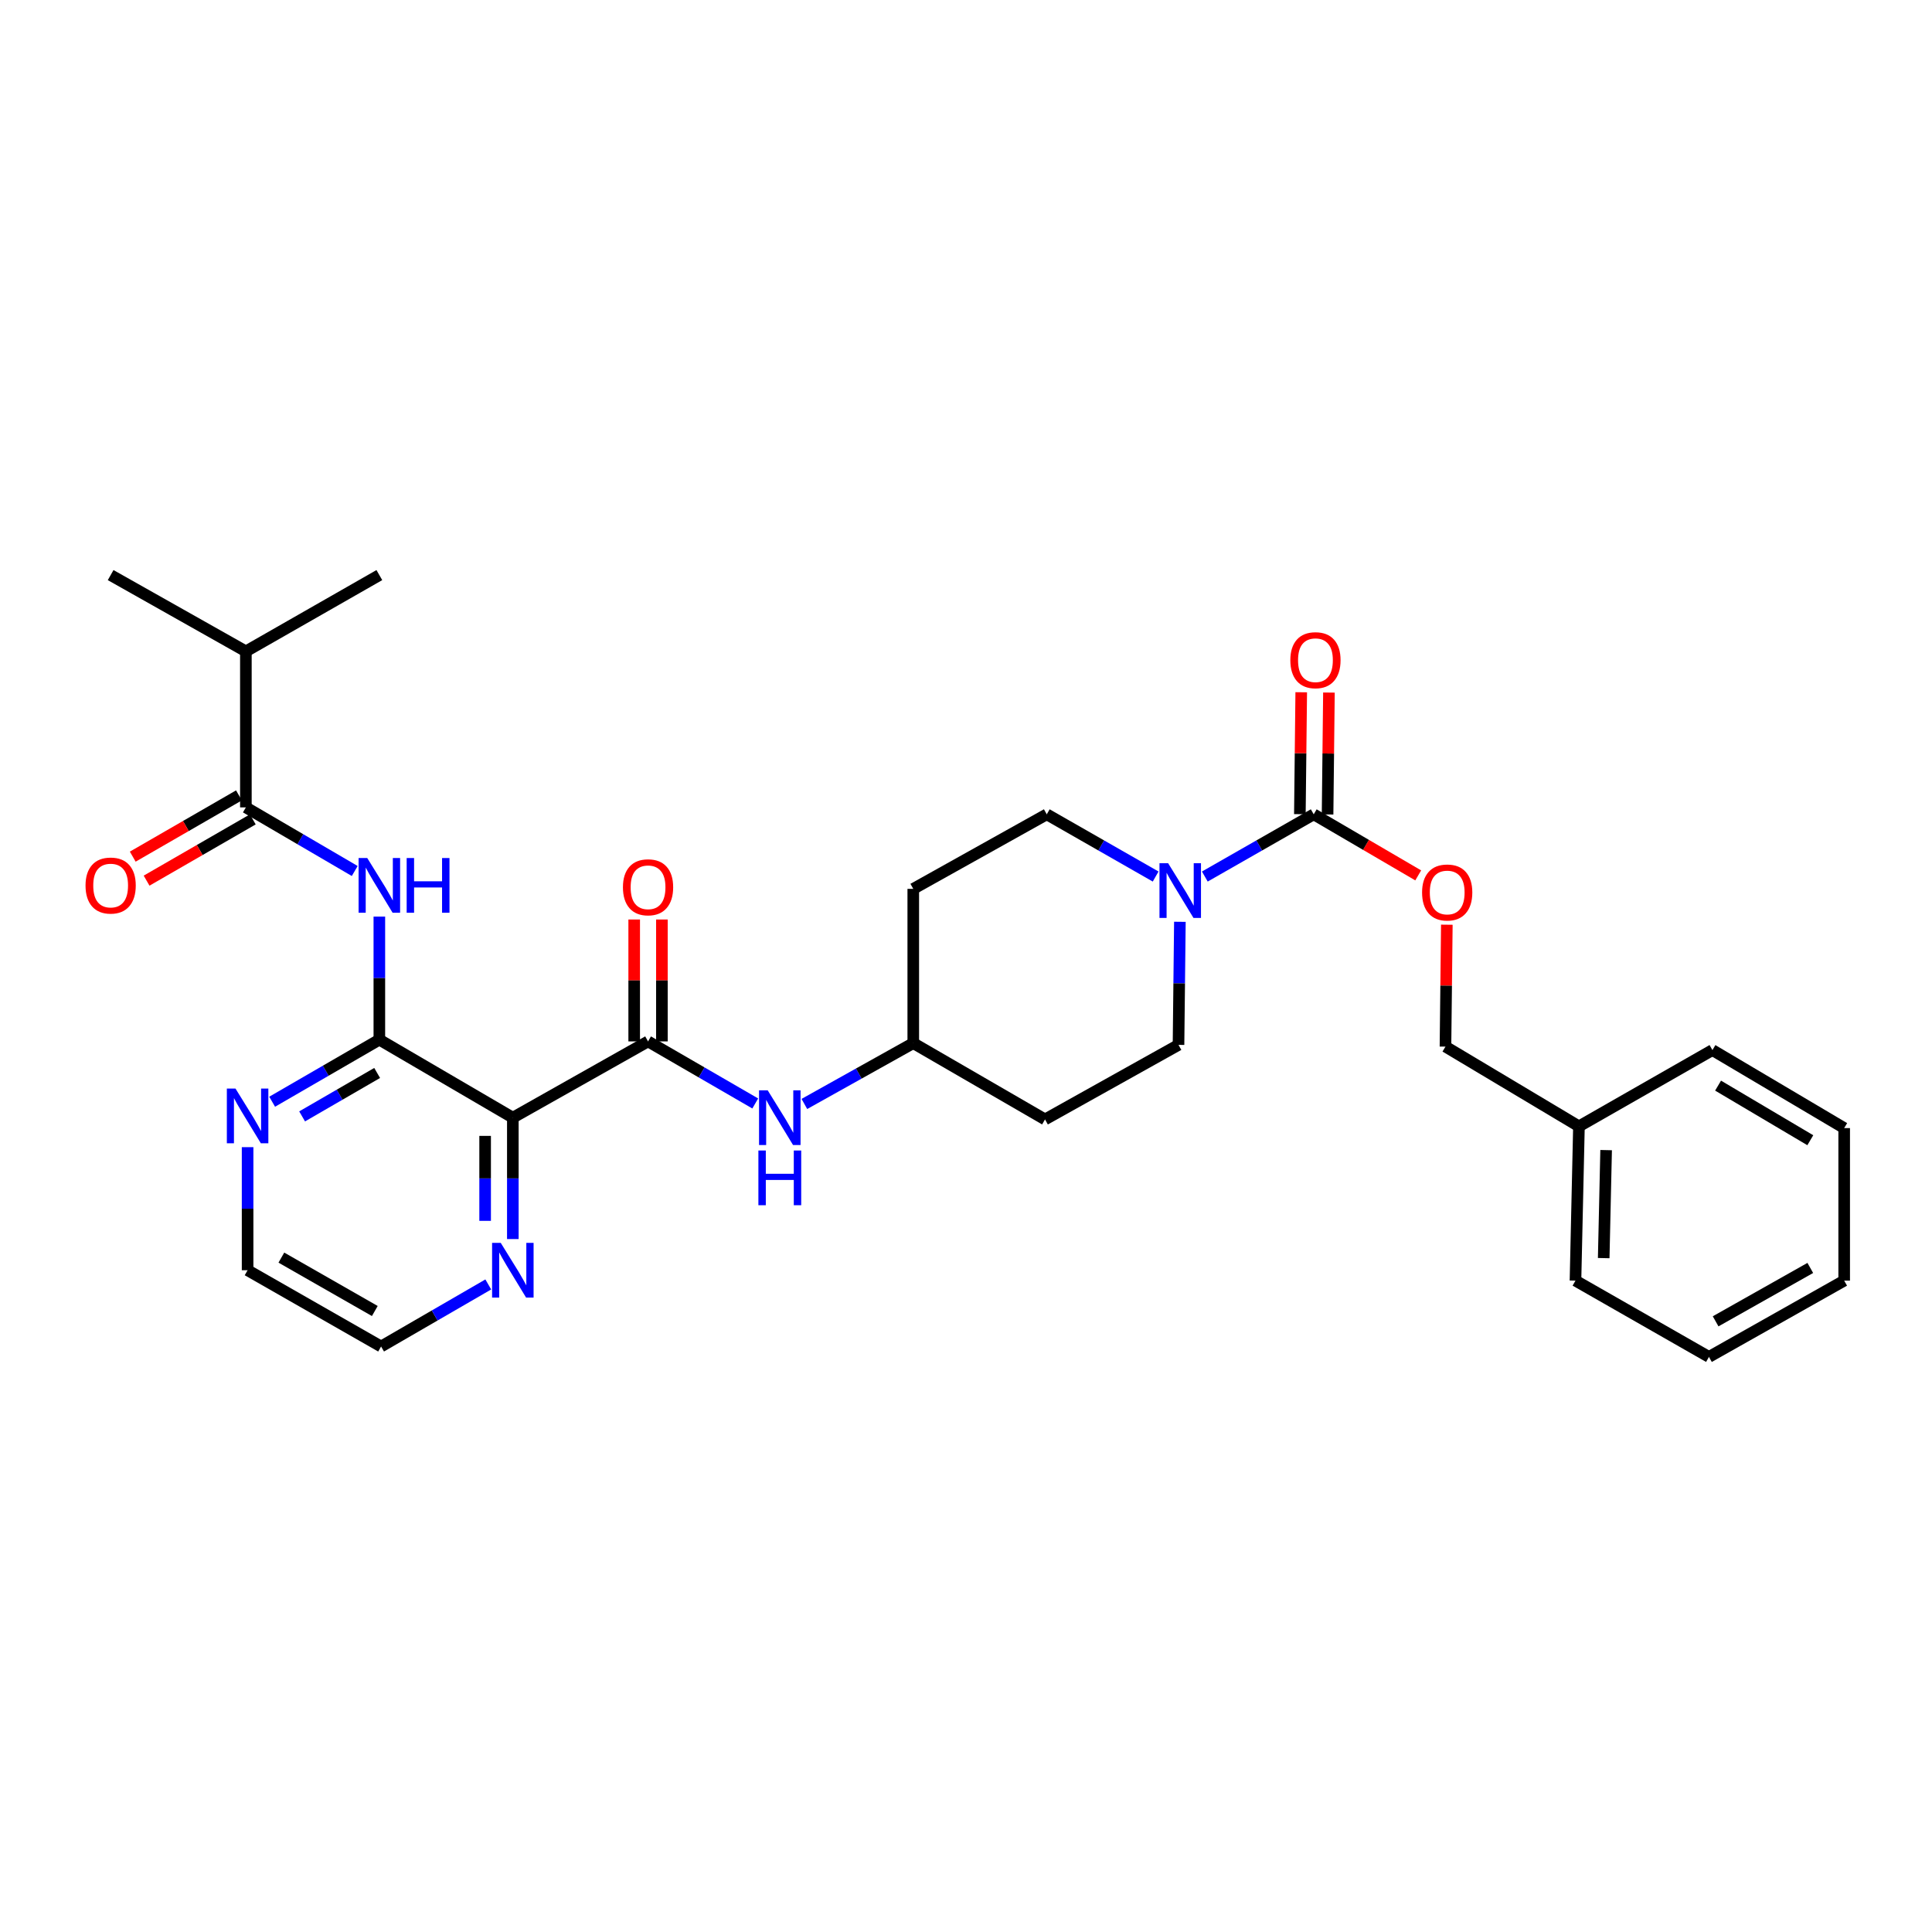 <?xml version='1.0' encoding='iso-8859-1'?>
<svg version='1.1' baseProfile='full'
              xmlns='http://www.w3.org/2000/svg'
                      xmlns:rdkit='http://www.rdkit.org/xml'
                      xmlns:xlink='http://www.w3.org/1999/xlink'
                  xml:space='preserve'
width='1000px' height='1000px' viewBox='0 0 1000 1000'>
<!-- END OF HEADER -->
<rect style='opacity:1.0;fill:#FFFFFF;stroke:none' width='1000' height='1000' x='0' y='0'> </rect>
<path class='bond-0' d='M 748.878,478.624 L 748.526,510.175' style='fill:none;fill-rule:evenodd;stroke:#FF0000;stroke-width:6px;stroke-linecap:butt;stroke-linejoin:miter;stroke-opacity:1' />
<path class='bond-0' d='M 748.526,510.175 L 748.173,541.725' style='fill:none;fill-rule:evenodd;stroke:#000000;stroke-width:6px;stroke-linecap:butt;stroke-linejoin:miter;stroke-opacity:1' />
<path class='bond-1' d='M 734.065,453.1 L 707.023,437.295' style='fill:none;fill-rule:evenodd;stroke:#FF0000;stroke-width:6px;stroke-linecap:butt;stroke-linejoin:miter;stroke-opacity:1' />
<path class='bond-1' d='M 707.023,437.295 L 679.98,421.489' style='fill:none;fill-rule:evenodd;stroke:#000000;stroke-width:6px;stroke-linecap:butt;stroke-linejoin:miter;stroke-opacity:1' />
<path class='bond-2' d='M 598.158,453.694 L 569.979,437.591' style='fill:none;fill-rule:evenodd;stroke:#0000FF;stroke-width:6px;stroke-linecap:butt;stroke-linejoin:miter;stroke-opacity:1' />
<path class='bond-2' d='M 569.979,437.591 L 541.801,421.489' style='fill:none;fill-rule:evenodd;stroke:#000000;stroke-width:6px;stroke-linecap:butt;stroke-linejoin:miter;stroke-opacity:1' />
<path class='bond-3' d='M 623.616,453.694 L 651.798,437.592' style='fill:none;fill-rule:evenodd;stroke:#0000FF;stroke-width:6px;stroke-linecap:butt;stroke-linejoin:miter;stroke-opacity:1' />
<path class='bond-3' d='M 651.798,437.592 L 679.98,421.489' style='fill:none;fill-rule:evenodd;stroke:#000000;stroke-width:6px;stroke-linecap:butt;stroke-linejoin:miter;stroke-opacity:1' />
<path class='bond-4' d='M 610.706,477.124 L 610.35,508.975' style='fill:none;fill-rule:evenodd;stroke:#0000FF;stroke-width:6px;stroke-linecap:butt;stroke-linejoin:miter;stroke-opacity:1' />
<path class='bond-4' d='M 610.35,508.975 L 609.994,540.825' style='fill:none;fill-rule:evenodd;stroke:#000000;stroke-width:6px;stroke-linecap:butt;stroke-linejoin:miter;stroke-opacity:1' />
<path class='bond-5' d='M 687.15,421.569 L 687.503,390.019' style='fill:none;fill-rule:evenodd;stroke:#000000;stroke-width:6px;stroke-linecap:butt;stroke-linejoin:miter;stroke-opacity:1' />
<path class='bond-5' d='M 687.503,390.019 L 687.856,358.468' style='fill:none;fill-rule:evenodd;stroke:#FF0000;stroke-width:6px;stroke-linecap:butt;stroke-linejoin:miter;stroke-opacity:1' />
<path class='bond-5' d='M 672.81,421.409 L 673.163,389.859' style='fill:none;fill-rule:evenodd;stroke:#000000;stroke-width:6px;stroke-linecap:butt;stroke-linejoin:miter;stroke-opacity:1' />
<path class='bond-5' d='M 673.163,389.859 L 673.515,358.308' style='fill:none;fill-rule:evenodd;stroke:#FF0000;stroke-width:6px;stroke-linecap:butt;stroke-linejoin:miter;stroke-opacity:1' />
<path class='bond-6' d='M 748.173,541.725 L 817.259,582.997' style='fill:none;fill-rule:evenodd;stroke:#000000;stroke-width:6px;stroke-linecap:butt;stroke-linejoin:miter;stroke-opacity:1' />
<path class='bond-7' d='M 817.259,582.997 L 815.466,662.854' style='fill:none;fill-rule:evenodd;stroke:#000000;stroke-width:6px;stroke-linecap:butt;stroke-linejoin:miter;stroke-opacity:1' />
<path class='bond-7' d='M 831.328,595.297 L 830.073,651.197' style='fill:none;fill-rule:evenodd;stroke:#000000;stroke-width:6px;stroke-linecap:butt;stroke-linejoin:miter;stroke-opacity:1' />
<path class='bond-8' d='M 817.259,582.997 L 886.352,543.518' style='fill:none;fill-rule:evenodd;stroke:#000000;stroke-width:6px;stroke-linecap:butt;stroke-linejoin:miter;stroke-opacity:1' />
<path class='bond-9' d='M 127.265,337.146 L 196.35,297.667' style='fill:none;fill-rule:evenodd;stroke:#000000;stroke-width:6px;stroke-linecap:butt;stroke-linejoin:miter;stroke-opacity:1' />
<path class='bond-10' d='M 127.265,337.146 L 57.271,297.667' style='fill:none;fill-rule:evenodd;stroke:#000000;stroke-width:6px;stroke-linecap:butt;stroke-linejoin:miter;stroke-opacity:1' />
<path class='bond-11' d='M 127.265,337.146 L 127.265,417.904' style='fill:none;fill-rule:evenodd;stroke:#000000;stroke-width:6px;stroke-linecap:butt;stroke-linejoin:miter;stroke-opacity:1' />
<path class='bond-12' d='M 183.61,450.83 L 155.437,434.367' style='fill:none;fill-rule:evenodd;stroke:#0000FF;stroke-width:6px;stroke-linecap:butt;stroke-linejoin:miter;stroke-opacity:1' />
<path class='bond-12' d='M 155.437,434.367 L 127.265,417.904' style='fill:none;fill-rule:evenodd;stroke:#000000;stroke-width:6px;stroke-linecap:butt;stroke-linejoin:miter;stroke-opacity:1' />
<path class='bond-13' d='M 196.35,474.431 L 196.35,506.282' style='fill:none;fill-rule:evenodd;stroke:#0000FF;stroke-width:6px;stroke-linecap:butt;stroke-linejoin:miter;stroke-opacity:1' />
<path class='bond-13' d='M 196.35,506.282 L 196.35,538.132' style='fill:none;fill-rule:evenodd;stroke:#000000;stroke-width:6px;stroke-linecap:butt;stroke-linejoin:miter;stroke-opacity:1' />
<path class='bond-14' d='M 123.682,411.692 L 96.195,427.546' style='fill:none;fill-rule:evenodd;stroke:#000000;stroke-width:6px;stroke-linecap:butt;stroke-linejoin:miter;stroke-opacity:1' />
<path class='bond-14' d='M 96.195,427.546 L 68.708,443.4' style='fill:none;fill-rule:evenodd;stroke:#FF0000;stroke-width:6px;stroke-linecap:butt;stroke-linejoin:miter;stroke-opacity:1' />
<path class='bond-14' d='M 130.847,424.115 L 103.36,439.969' style='fill:none;fill-rule:evenodd;stroke:#000000;stroke-width:6px;stroke-linecap:butt;stroke-linejoin:miter;stroke-opacity:1' />
<path class='bond-14' d='M 103.36,439.969 L 75.874,455.823' style='fill:none;fill-rule:evenodd;stroke:#FF0000;stroke-width:6px;stroke-linecap:butt;stroke-linejoin:miter;stroke-opacity:1' />
<path class='bond-15' d='M 197.25,696.947 L 128.157,657.468' style='fill:none;fill-rule:evenodd;stroke:#000000;stroke-width:6px;stroke-linecap:butt;stroke-linejoin:miter;stroke-opacity:1' />
<path class='bond-15' d='M 194.001,678.573 L 145.636,650.938' style='fill:none;fill-rule:evenodd;stroke:#000000;stroke-width:6px;stroke-linecap:butt;stroke-linejoin:miter;stroke-opacity:1' />
<path class='bond-16' d='M 197.25,696.947 L 224.992,680.886' style='fill:none;fill-rule:evenodd;stroke:#000000;stroke-width:6px;stroke-linecap:butt;stroke-linejoin:miter;stroke-opacity:1' />
<path class='bond-16' d='M 224.992,680.886 L 252.734,664.826' style='fill:none;fill-rule:evenodd;stroke:#0000FF;stroke-width:6px;stroke-linecap:butt;stroke-linejoin:miter;stroke-opacity:1' />
<path class='bond-17' d='M 128.157,657.468 L 128.157,625.618' style='fill:none;fill-rule:evenodd;stroke:#000000;stroke-width:6px;stroke-linecap:butt;stroke-linejoin:miter;stroke-opacity:1' />
<path class='bond-17' d='M 128.157,625.618 L 128.157,593.767' style='fill:none;fill-rule:evenodd;stroke:#0000FF;stroke-width:6px;stroke-linecap:butt;stroke-linejoin:miter;stroke-opacity:1' />
<path class='bond-18' d='M 140.867,570.253 L 168.608,554.192' style='fill:none;fill-rule:evenodd;stroke:#0000FF;stroke-width:6px;stroke-linecap:butt;stroke-linejoin:miter;stroke-opacity:1' />
<path class='bond-18' d='M 168.608,554.192 L 196.35,538.132' style='fill:none;fill-rule:evenodd;stroke:#000000;stroke-width:6px;stroke-linecap:butt;stroke-linejoin:miter;stroke-opacity:1' />
<path class='bond-18' d='M 156.375,577.846 L 175.794,566.604' style='fill:none;fill-rule:evenodd;stroke:#0000FF;stroke-width:6px;stroke-linecap:butt;stroke-linejoin:miter;stroke-opacity:1' />
<path class='bond-18' d='M 175.794,566.604 L 195.213,555.362' style='fill:none;fill-rule:evenodd;stroke:#000000;stroke-width:6px;stroke-linecap:butt;stroke-linejoin:miter;stroke-opacity:1' />
<path class='bond-19' d='M 265.443,641.334 L 265.443,609.923' style='fill:none;fill-rule:evenodd;stroke:#0000FF;stroke-width:6px;stroke-linecap:butt;stroke-linejoin:miter;stroke-opacity:1' />
<path class='bond-19' d='M 265.443,609.923 L 265.443,578.511' style='fill:none;fill-rule:evenodd;stroke:#000000;stroke-width:6px;stroke-linecap:butt;stroke-linejoin:miter;stroke-opacity:1' />
<path class='bond-19' d='M 251.102,631.911 L 251.102,609.923' style='fill:none;fill-rule:evenodd;stroke:#0000FF;stroke-width:6px;stroke-linecap:butt;stroke-linejoin:miter;stroke-opacity:1' />
<path class='bond-19' d='M 251.102,609.923 L 251.102,587.934' style='fill:none;fill-rule:evenodd;stroke:#000000;stroke-width:6px;stroke-linecap:butt;stroke-linejoin:miter;stroke-opacity:1' />
<path class='bond-20' d='M 265.443,578.511 L 196.35,538.132' style='fill:none;fill-rule:evenodd;stroke:#000000;stroke-width:6px;stroke-linecap:butt;stroke-linejoin:miter;stroke-opacity:1' />
<path class='bond-21' d='M 265.443,578.511 L 335.429,539.032' style='fill:none;fill-rule:evenodd;stroke:#000000;stroke-width:6px;stroke-linecap:butt;stroke-linejoin:miter;stroke-opacity:1' />
<path class='bond-22' d='M 328.259,475.931 L 328.259,507.482' style='fill:none;fill-rule:evenodd;stroke:#FF0000;stroke-width:6px;stroke-linecap:butt;stroke-linejoin:miter;stroke-opacity:1' />
<path class='bond-22' d='M 328.259,507.482 L 328.259,539.032' style='fill:none;fill-rule:evenodd;stroke:#000000;stroke-width:6px;stroke-linecap:butt;stroke-linejoin:miter;stroke-opacity:1' />
<path class='bond-22' d='M 342.6,475.931 L 342.6,507.482' style='fill:none;fill-rule:evenodd;stroke:#FF0000;stroke-width:6px;stroke-linecap:butt;stroke-linejoin:miter;stroke-opacity:1' />
<path class='bond-22' d='M 342.6,507.482 L 342.6,539.032' style='fill:none;fill-rule:evenodd;stroke:#000000;stroke-width:6px;stroke-linecap:butt;stroke-linejoin:miter;stroke-opacity:1' />
<path class='bond-23' d='M 335.429,539.032 L 363.171,555.093' style='fill:none;fill-rule:evenodd;stroke:#000000;stroke-width:6px;stroke-linecap:butt;stroke-linejoin:miter;stroke-opacity:1' />
<path class='bond-23' d='M 363.171,555.093 L 390.912,571.153' style='fill:none;fill-rule:evenodd;stroke:#0000FF;stroke-width:6px;stroke-linecap:butt;stroke-linejoin:miter;stroke-opacity:1' />
<path class='bond-24' d='M 416.341,571.407 L 444.524,555.666' style='fill:none;fill-rule:evenodd;stroke:#0000FF;stroke-width:6px;stroke-linecap:butt;stroke-linejoin:miter;stroke-opacity:1' />
<path class='bond-24' d='M 444.524,555.666 L 472.708,539.925' style='fill:none;fill-rule:evenodd;stroke:#000000;stroke-width:6px;stroke-linecap:butt;stroke-linejoin:miter;stroke-opacity:1' />
<path class='bond-25' d='M 472.708,539.925 L 472.708,460.075' style='fill:none;fill-rule:evenodd;stroke:#000000;stroke-width:6px;stroke-linecap:butt;stroke-linejoin:miter;stroke-opacity:1' />
<path class='bond-26' d='M 472.708,539.925 L 540.901,579.411' style='fill:none;fill-rule:evenodd;stroke:#000000;stroke-width:6px;stroke-linecap:butt;stroke-linejoin:miter;stroke-opacity:1' />
<path class='bond-27' d='M 541.801,421.489 L 472.708,460.075' style='fill:none;fill-rule:evenodd;stroke:#000000;stroke-width:6px;stroke-linecap:butt;stroke-linejoin:miter;stroke-opacity:1' />
<path class='bond-28' d='M 540.901,579.411 L 609.994,540.825' style='fill:none;fill-rule:evenodd;stroke:#000000;stroke-width:6px;stroke-linecap:butt;stroke-linejoin:miter;stroke-opacity:1' />
<path class='bond-29' d='M 815.466,662.854 L 884.552,702.333' style='fill:none;fill-rule:evenodd;stroke:#000000;stroke-width:6px;stroke-linecap:butt;stroke-linejoin:miter;stroke-opacity:1' />
<path class='bond-30' d='M 886.352,543.518 L 954.545,583.897' style='fill:none;fill-rule:evenodd;stroke:#000000;stroke-width:6px;stroke-linecap:butt;stroke-linejoin:miter;stroke-opacity:1' />
<path class='bond-30' d='M 889.274,561.915 L 937.009,590.18' style='fill:none;fill-rule:evenodd;stroke:#000000;stroke-width:6px;stroke-linecap:butt;stroke-linejoin:miter;stroke-opacity:1' />
<path class='bond-31' d='M 884.552,702.333 L 954.545,662.854' style='fill:none;fill-rule:evenodd;stroke:#000000;stroke-width:6px;stroke-linecap:butt;stroke-linejoin:miter;stroke-opacity:1' />
<path class='bond-31' d='M 888.005,683.919 L 937.001,656.284' style='fill:none;fill-rule:evenodd;stroke:#000000;stroke-width:6px;stroke-linecap:butt;stroke-linejoin:miter;stroke-opacity:1' />
<path class='bond-32' d='M 954.545,583.897 L 954.545,662.854' style='fill:none;fill-rule:evenodd;stroke:#000000;stroke-width:6px;stroke-linecap:butt;stroke-linejoin:miter;stroke-opacity:1' />
<path  class='atom-0' d='M 736.066 461.948
Q 736.066 455.148, 739.426 451.348
Q 742.786 447.548, 749.066 447.548
Q 755.346 447.548, 758.706 451.348
Q 762.066 455.148, 762.066 461.948
Q 762.066 468.828, 758.666 472.748
Q 755.266 476.628, 749.066 476.628
Q 742.826 476.628, 739.426 472.748
Q 736.066 468.868, 736.066 461.948
M 749.066 473.428
Q 753.386 473.428, 755.706 470.548
Q 758.066 467.628, 758.066 461.948
Q 758.066 456.388, 755.706 453.588
Q 753.386 450.748, 749.066 450.748
Q 744.746 450.748, 742.386 453.548
Q 740.066 456.348, 740.066 461.948
Q 740.066 467.668, 742.386 470.548
Q 744.746 473.428, 749.066 473.428
' fill='#FF0000'/>
<path  class='atom-1' d='M 604.627 446.808
L 613.907 461.808
Q 614.827 463.288, 616.307 465.968
Q 617.787 468.648, 617.867 468.808
L 617.867 446.808
L 621.627 446.808
L 621.627 475.128
L 617.747 475.128
L 607.787 458.728
Q 606.627 456.808, 605.387 454.608
Q 604.187 452.408, 603.827 451.728
L 603.827 475.128
L 600.147 475.128
L 600.147 446.808
L 604.627 446.808
' fill='#0000FF'/>
<path  class='atom-3' d='M 667.873 341.712
Q 667.873 334.912, 671.233 331.112
Q 674.593 327.312, 680.873 327.312
Q 687.153 327.312, 690.513 331.112
Q 693.873 334.912, 693.873 341.712
Q 693.873 348.592, 690.473 352.512
Q 687.073 356.392, 680.873 356.392
Q 674.633 356.392, 671.233 352.512
Q 667.873 348.632, 667.873 341.712
M 680.873 353.192
Q 685.193 353.192, 687.513 350.312
Q 689.873 347.392, 689.873 341.712
Q 689.873 336.152, 687.513 333.352
Q 685.193 330.512, 680.873 330.512
Q 676.553 330.512, 674.193 333.312
Q 671.873 336.112, 671.873 341.712
Q 671.873 347.432, 674.193 350.312
Q 676.553 353.192, 680.873 353.192
' fill='#FF0000'/>
<path  class='atom-7' d='M 190.09 444.115
L 199.37 459.115
Q 200.29 460.595, 201.77 463.275
Q 203.25 465.955, 203.33 466.115
L 203.33 444.115
L 207.09 444.115
L 207.09 472.435
L 203.21 472.435
L 193.25 456.035
Q 192.09 454.115, 190.85 451.915
Q 189.65 449.715, 189.29 449.035
L 189.29 472.435
L 185.61 472.435
L 185.61 444.115
L 190.09 444.115
' fill='#0000FF'/>
<path  class='atom-7' d='M 210.49 444.115
L 214.33 444.115
L 214.33 456.155
L 228.81 456.155
L 228.81 444.115
L 232.65 444.115
L 232.65 472.435
L 228.81 472.435
L 228.81 459.355
L 214.33 459.355
L 214.33 472.435
L 210.49 472.435
L 210.49 444.115
' fill='#0000FF'/>
<path  class='atom-9' d='M 44.271 458.355
Q 44.271 451.555, 47.631 447.755
Q 50.991 443.955, 57.271 443.955
Q 63.551 443.955, 66.911 447.755
Q 70.271 451.555, 70.271 458.355
Q 70.271 465.235, 66.871 469.155
Q 63.471 473.035, 57.271 473.035
Q 51.031 473.035, 47.631 469.155
Q 44.271 465.275, 44.271 458.355
M 57.271 469.835
Q 61.591 469.835, 63.911 466.955
Q 66.271 464.035, 66.271 458.355
Q 66.271 452.795, 63.911 449.995
Q 61.591 447.155, 57.271 447.155
Q 52.951 447.155, 50.591 449.955
Q 48.271 452.755, 48.271 458.355
Q 48.271 464.075, 50.591 466.955
Q 52.951 469.835, 57.271 469.835
' fill='#FF0000'/>
<path  class='atom-13' d='M 121.897 563.451
L 131.177 578.451
Q 132.097 579.931, 133.577 582.611
Q 135.057 585.291, 135.137 585.451
L 135.137 563.451
L 138.897 563.451
L 138.897 591.771
L 135.017 591.771
L 125.057 575.371
Q 123.897 573.451, 122.657 571.251
Q 121.457 569.051, 121.097 568.371
L 121.097 591.771
L 117.417 591.771
L 117.417 563.451
L 121.897 563.451
' fill='#0000FF'/>
<path  class='atom-14' d='M 259.183 643.308
L 268.463 658.308
Q 269.383 659.788, 270.863 662.468
Q 272.343 665.148, 272.423 665.308
L 272.423 643.308
L 276.183 643.308
L 276.183 671.628
L 272.303 671.628
L 262.343 655.228
Q 261.183 653.308, 259.943 651.108
Q 258.743 648.908, 258.383 648.228
L 258.383 671.628
L 254.703 671.628
L 254.703 643.308
L 259.183 643.308
' fill='#0000FF'/>
<path  class='atom-17' d='M 322.429 459.255
Q 322.429 452.455, 325.789 448.655
Q 329.149 444.855, 335.429 444.855
Q 341.709 444.855, 345.069 448.655
Q 348.429 452.455, 348.429 459.255
Q 348.429 466.135, 345.029 470.055
Q 341.629 473.935, 335.429 473.935
Q 329.189 473.935, 325.789 470.055
Q 322.429 466.175, 322.429 459.255
M 335.429 470.735
Q 339.749 470.735, 342.069 467.855
Q 344.429 464.935, 344.429 459.255
Q 344.429 453.695, 342.069 450.895
Q 339.749 448.055, 335.429 448.055
Q 331.109 448.055, 328.749 450.855
Q 326.429 453.655, 326.429 459.255
Q 326.429 464.975, 328.749 467.855
Q 331.109 470.735, 335.429 470.735
' fill='#FF0000'/>
<path  class='atom-19' d='M 397.362 564.351
L 406.642 579.351
Q 407.562 580.831, 409.042 583.511
Q 410.522 586.191, 410.602 586.351
L 410.602 564.351
L 414.362 564.351
L 414.362 592.671
L 410.482 592.671
L 400.522 576.271
Q 399.362 574.351, 398.122 572.151
Q 396.922 569.951, 396.562 569.271
L 396.562 592.671
L 392.882 592.671
L 392.882 564.351
L 397.362 564.351
' fill='#0000FF'/>
<path  class='atom-19' d='M 392.542 595.503
L 396.382 595.503
L 396.382 607.543
L 410.862 607.543
L 410.862 595.503
L 414.702 595.503
L 414.702 623.823
L 410.862 623.823
L 410.862 610.743
L 396.382 610.743
L 396.382 623.823
L 392.542 623.823
L 392.542 595.503
' fill='#0000FF'/>
</svg>

